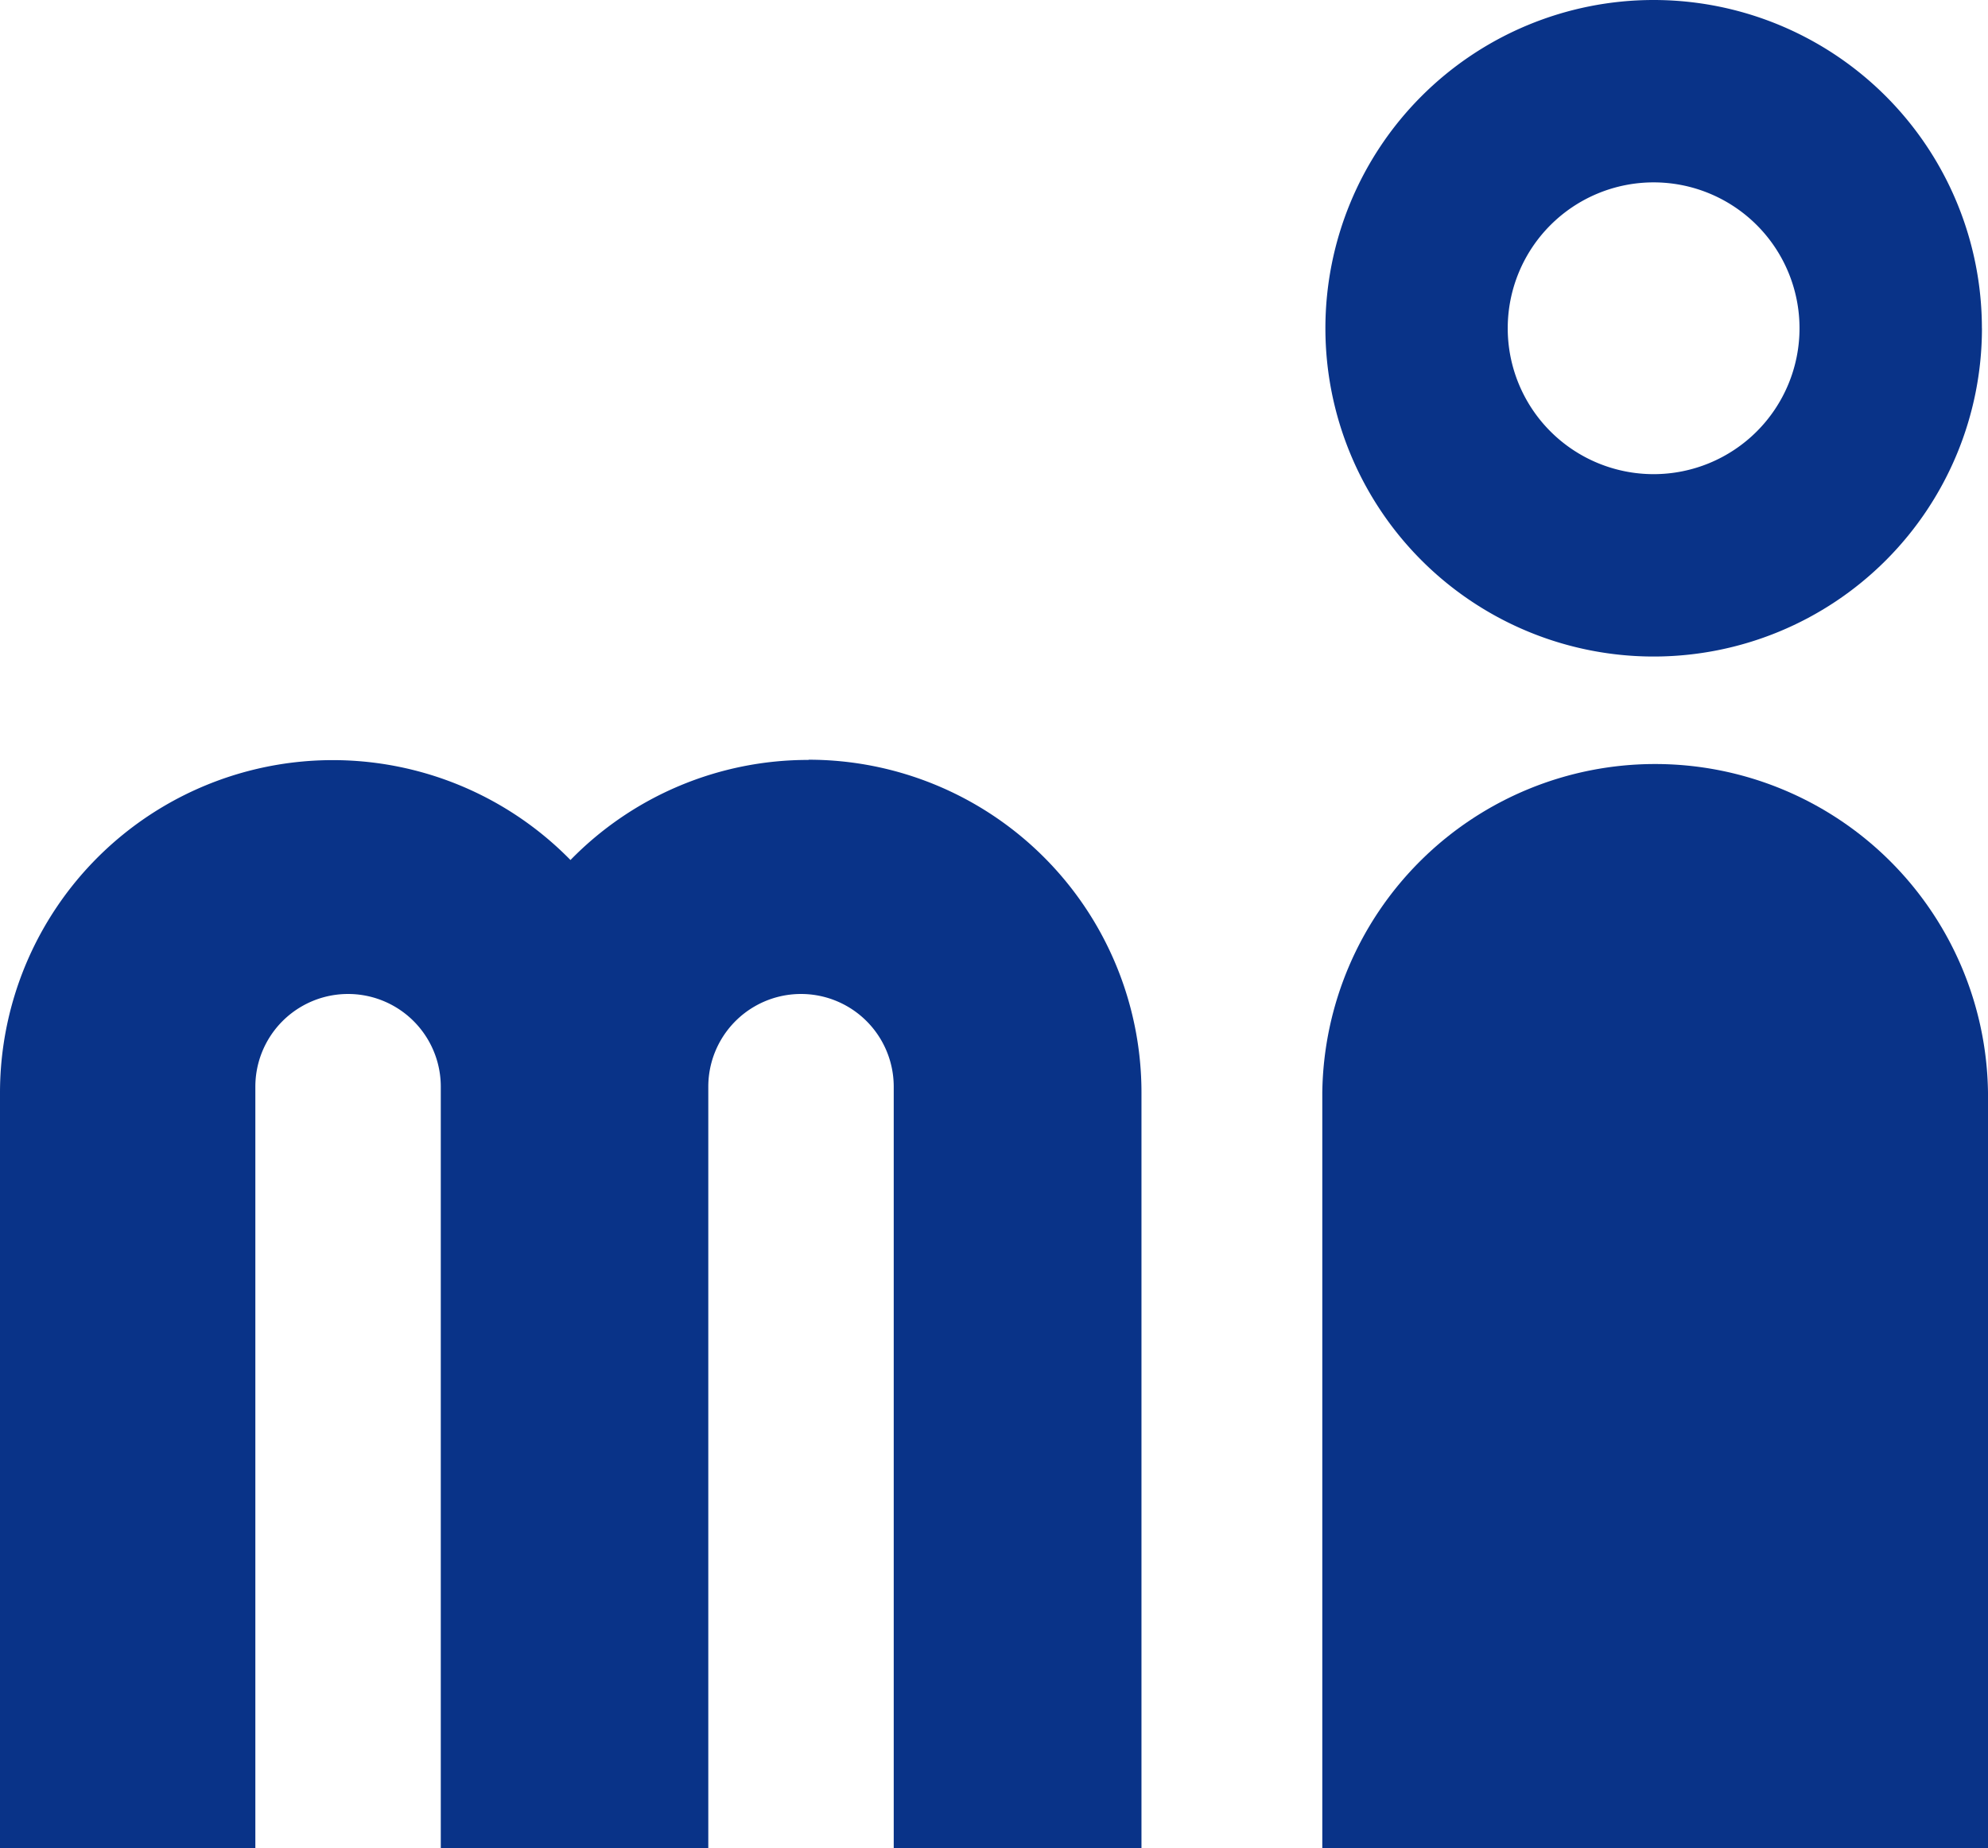 <svg xmlns="http://www.w3.org/2000/svg" xmlns:xlink="http://www.w3.org/1999/xlink" width="38.413" height="35.711" viewBox="0 0 38.413 35.711">
  <defs>
    <clipPath id="clip-path">
      <rect id="長方形_1247" data-name="長方形 1247" width="38.413" height="35.711" fill="#093388"/>
    </clipPath>
  </defs>
  <g id="グループ_2045" data-name="グループ 2045" clip-path="url(#clip-path)">
    <path id="パス_1067" data-name="パス 1067" d="M177.705,21.115v14.6H164.842v-14.6a6.432,6.432,0,0,1,12.863,0m-.117-14.772A6.343,6.343,0,1,1,171.244,0a6.343,6.343,0,0,1,6.343,6.343m-3.524,0a2.819,2.819,0,1,0-2.819,2.819,2.819,2.819,0,0,0,2.819-2.819" transform="translate(-139.292)" fill="#093388"/>
    <path id="パス_1068" data-name="パス 1068" d="M15.623,94.737h0a6.411,6.411,0,0,0-4.6,1.934A6.43,6.43,0,0,0,0,101.169v14.6H4.934V101.051a1.791,1.791,0,1,1,3.583,0v14.713h5.169V101.051a1.791,1.791,0,0,1,3.583,0v14.713h4.787v-14.6a6.432,6.432,0,0,0-6.431-6.431" transform="translate(0 -80.053)" fill="#093388"/>
  </g>
</svg>
